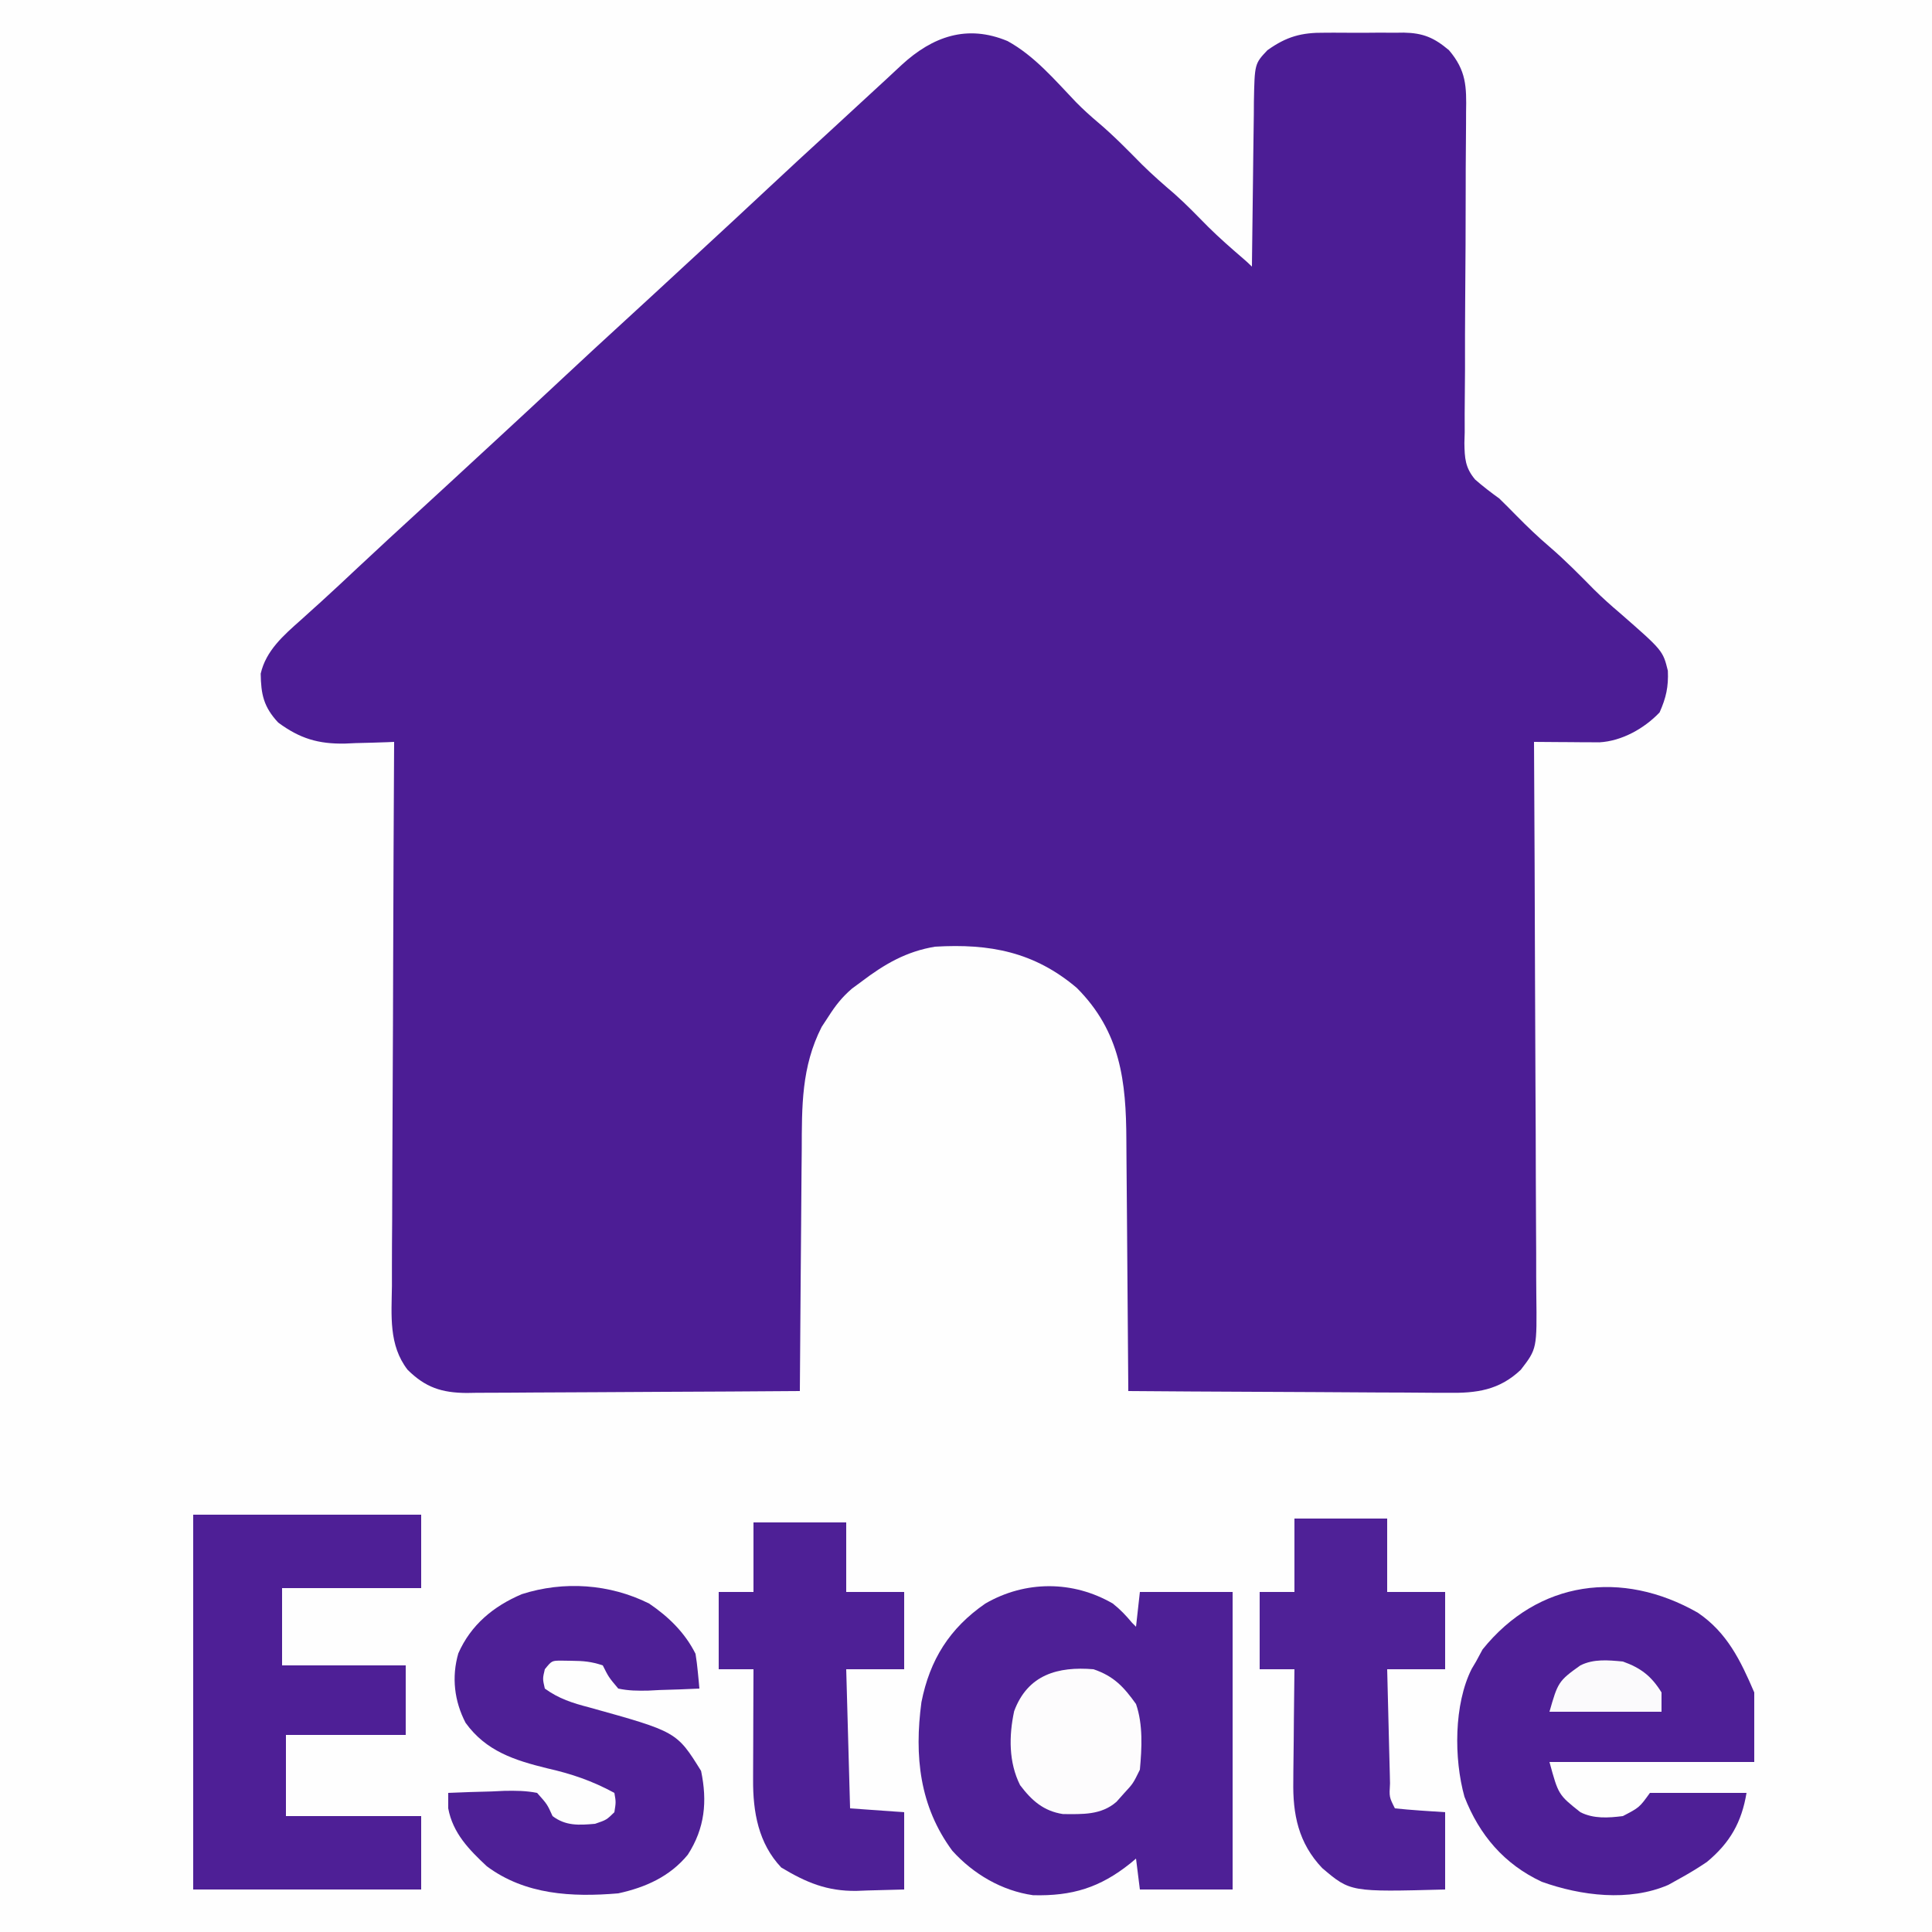 <?xml version="1.0" encoding="UTF-8"?>
<svg version="1.1" xmlns="http://www.w3.org/2000/svg" width="500" height="500">
<rect width="100%" height="100%" fill="#808080" stroke="none"/>
<path d="M0 0 C165 0 330 0 500 0 C500 165 500 330 500 500 C335 500 170 500 0 500 C0 335 0 170 0 0 Z " fill="#FEFEFE" transform="translate(0,0)"/>
<path d="M0 0 C7.003 3.844 12.236 10.084 17.702 15.794 C19.549 17.68 21.485 19.42 23.5 21.125 C27.503 24.512 31.126 28.237 34.809 31.965 C37.522 34.644 40.358 37.121 43.254 39.598 C46.306 42.315 49.132 45.248 52 48.156 C54.802 50.919 57.732 53.502 60.719 56.062 C61.586 56.806 62.442 57.567 63.25 58.375 C63.256 57.747 63.262 57.119 63.268 56.472 C63.332 49.935 63.416 43.397 63.512 36.86 C63.546 34.421 63.574 31.981 63.596 29.542 C63.63 26.034 63.682 22.527 63.738 19.02 C63.745 17.93 63.751 16.84 63.758 15.717 C63.948 5.879 63.948 5.879 67.25 2.375 C72.211 -1.166 76.045 -2.228 82.16 -2.156 C83.256 -2.162 83.256 -2.162 84.374 -2.168 C85.908 -2.171 87.441 -2.163 88.975 -2.146 C91.31 -2.125 93.643 -2.146 95.979 -2.172 C97.477 -2.169 98.975 -2.164 100.473 -2.156 C101.163 -2.164 101.854 -2.172 102.566 -2.181 C107.591 -2.084 110.437 -0.856 114.25 2.375 C118.738 7.644 118.794 11.804 118.669 18.4 C118.666 19.394 118.664 20.389 118.661 21.413 C118.654 23.566 118.638 25.718 118.614 27.871 C118.578 31.28 118.57 34.688 118.571 38.098 C118.568 47.789 118.522 57.479 118.439 67.17 C118.39 73.104 118.381 79.036 118.395 84.97 C118.392 87.228 118.374 89.485 118.341 91.743 C118.296 94.903 118.299 98.06 118.313 101.22 C118.288 102.149 118.262 103.078 118.236 104.034 C118.297 107.956 118.434 110.401 121.007 113.473 C123.017 115.239 125.08 116.813 127.25 118.375 C128.769 119.856 130.273 121.352 131.75 122.875 C134.478 125.641 137.235 128.288 140.188 130.812 C144.28 134.319 148.022 138.13 151.805 141.965 C153.93 144.06 156.097 146.013 158.375 147.938 C169.597 157.74 169.597 157.74 170.891 162.961 C171.066 167.123 170.447 169.931 168.75 173.75 C164.804 177.893 159.004 181.171 153.165 181.489 C152.385 181.483 151.605 181.478 150.801 181.473 C149.953 181.469 149.106 181.466 148.232 181.463 C147.351 181.455 146.47 181.446 145.562 181.438 C144.67 181.433 143.777 181.428 142.857 181.424 C140.655 181.412 138.452 181.396 136.25 181.375 C136.255 182.172 136.259 182.968 136.264 183.789 C136.374 203.186 136.457 222.583 136.509 241.98 C136.535 251.361 136.57 260.741 136.627 270.121 C136.677 278.298 136.709 286.476 136.72 294.653 C136.727 298.982 136.742 303.31 136.779 307.639 C136.813 311.716 136.823 315.794 136.816 319.872 C136.817 321.365 136.827 322.858 136.846 324.351 C137.019 338.434 137.019 338.434 132.838 343.865 C127.25 349.177 121.341 349.958 113.896 349.829 C112.998 349.83 112.099 349.83 111.174 349.831 C108.23 349.828 105.287 349.797 102.344 349.766 C100.293 349.758 98.241 349.752 96.19 349.748 C90.811 349.733 85.432 349.694 80.053 349.65 C74.556 349.609 69.059 349.59 63.562 349.57 C52.791 349.528 42.021 349.459 31.25 349.375 C31.244 348.382 31.238 347.39 31.232 346.367 C31.175 336.981 31.102 327.596 31.014 318.21 C30.97 313.385 30.93 308.561 30.904 303.736 C30.877 299.074 30.837 294.412 30.787 289.751 C30.77 287.978 30.759 286.206 30.752 284.433 C30.693 269.229 29.261 256.401 17.922 245.043 C6.904 235.706 -4.602 233.539 -18.75 234.375 C-26.157 235.586 -31.83 238.883 -37.75 243.375 C-38.587 243.992 -39.423 244.61 -40.285 245.246 C-42.879 247.487 -44.534 249.617 -46.375 252.5 C-47.23 253.803 -47.23 253.803 -48.102 255.133 C-53.383 265.52 -53.221 275.685 -53.262 287.07 C-53.279 288.872 -53.297 290.674 -53.316 292.476 C-53.363 297.187 -53.393 301.899 -53.42 306.61 C-53.449 311.43 -53.496 316.25 -53.541 321.07 C-53.627 330.505 -53.694 339.94 -53.75 349.375 C-65.755 349.468 -77.759 349.539 -89.764 349.582 C-95.339 349.603 -100.914 349.631 -106.488 349.677 C-111.87 349.72 -117.251 349.744 -122.633 349.755 C-124.684 349.762 -126.735 349.776 -128.787 349.798 C-131.664 349.827 -134.541 349.831 -137.418 349.829 C-138.263 349.843 -139.107 349.858 -139.977 349.873 C-146.439 349.828 -150.65 348.451 -155.272 343.865 C-160.197 337.483 -159.416 329.799 -159.318 322.146 C-159.316 320.608 -159.317 319.07 -159.32 317.532 C-159.321 313.375 -159.292 309.219 -159.257 305.063 C-159.226 300.712 -159.223 296.361 -159.217 292.01 C-159.201 283.78 -159.16 275.55 -159.11 267.319 C-159.054 257.946 -159.027 248.572 -159.002 239.198 C-158.949 219.924 -158.862 200.649 -158.75 181.375 C-159.339 181.401 -159.928 181.427 -160.535 181.454 C-163.252 181.559 -165.969 181.624 -168.688 181.688 C-170.077 181.75 -170.077 181.75 -171.494 181.814 C-178.403 181.936 -183.164 180.5 -188.75 176.375 C-192.535 172.313 -193.204 169.064 -193.281 163.719 C-191.932 157.767 -187.342 153.775 -182.938 149.875 C-181.775 148.825 -180.614 147.774 -179.453 146.723 C-178.848 146.178 -178.243 145.632 -177.619 145.071 C-174.441 142.188 -171.317 139.247 -168.188 136.312 C-162.723 131.203 -157.228 126.13 -151.707 121.082 C-146.916 116.7 -142.151 112.289 -137.382 107.882 C-135.778 106.401 -134.172 104.921 -132.566 103.441 C-126.754 98.085 -120.961 92.71 -115.188 87.312 C-109.723 82.204 -104.228 77.13 -98.707 72.082 C-93.916 67.7 -89.151 63.289 -84.382 58.882 C-82.778 57.401 -81.172 55.921 -79.566 54.441 C-73.754 49.085 -67.961 43.71 -62.188 38.312 C-56.729 33.21 -51.242 28.142 -45.727 23.102 C-43.039 20.644 -40.365 18.17 -37.694 15.694 C-35.528 13.688 -33.355 11.69 -31.181 9.694 C-29.913 8.526 -28.655 7.348 -27.398 6.168 C-19.358 -1.205 -10.475 -4.369 0 0 Z " fill="#4C1D95" transform="translate(260.75,10.625)"/>
<path d="M0 0 C1.961 1.558 3.379 3.066 5 5 C5.495 5.495 5.495 5.495 6 6 C6.33 3.03 6.66 0.06 7 -3 C14.92 -3 22.84 -3 31 -3 C31 22.41 31 47.82 31 74 C23.08 74 15.16 74 7 74 C6.505 70.04 6.505 70.04 6 66 C5.527 66.398 5.054 66.797 4.566 67.207 C-3.312 73.519 -10.514 75.737 -20.652 75.477 C-28.724 74.327 -36.091 70.009 -41.539 63.977 C-50.042 52.473 -51.396 39.432 -49.535 25.527 C-47.366 14.553 -42.256 6.391 -33 0 C-22.68 -5.983 -10.332 -6.003 0 0 Z " fill="#4E2096" transform="translate(288,415)"/>
<path d="M0 0 C7.597 5.141 11.09 12.391 14.629 20.648 C14.629 26.588 14.629 32.528 14.629 38.648 C-2.861 38.648 -20.351 38.648 -38.371 38.648 C-36.061 47.128 -36.061 47.128 -30.371 51.648 C-26.904 53.382 -23.162 53.125 -19.371 52.648 C-15.097 50.424 -15.097 50.424 -12.371 46.648 C-4.121 46.648 4.129 46.648 12.629 46.648 C11.362 54.251 8.36 59.551 2.375 64.52 C0.174 66.013 -2.043 67.363 -4.371 68.648 C-5.444 69.247 -6.516 69.845 -7.621 70.461 C-17.783 74.849 -30.214 73.282 -40.371 69.648 C-50.08 65.11 -56.516 57.557 -60.371 47.648 C-63.118 37.797 -63.118 23.694 -58.492 14.539 C-58.122 13.915 -57.752 13.291 -57.371 12.648 C-56.814 11.617 -56.257 10.586 -55.684 9.523 C-41.269 -8.398 -19.567 -11.154 0 0 Z " fill="#4E1F96" transform="translate(439.371,417.352)"/>
<path d="M0 0 C19.47 0 38.94 0 59 0 C59 6.27 59 12.54 59 19 C47.12 19 35.24 19 23 19 C23 25.6 23 32.2 23 39 C33.56 39 44.12 39 55 39 C55 44.94 55 50.88 55 57 C44.77 57 34.54 57 24 57 C24 63.93 24 70.86 24 78 C35.55 78 47.1 78 59 78 C59 84.27 59 90.54 59 97 C39.53 97 20.06 97 0 97 C0 64.99 0 32.98 0 0 Z " fill="#4E1F96" transform="translate(50,392)"/>
<path d="M0 0 C5.02 3.404 9.271 7.541 12 13 C12.254 14.557 12.451 16.124 12.598 17.695 C12.676 18.502 12.755 19.31 12.836 20.141 C12.917 21.061 12.917 21.061 13 22 C9.584 22.174 6.169 22.281 2.75 22.375 C1.298 22.45 1.298 22.45 -0.184 22.527 C-2.913 22.584 -5.33 22.574 -8 22 C-10.484 19.039 -10.484 19.039 -12 16 C-14.942 15.019 -16.991 14.835 -20.062 14.812 C-20.94 14.798 -21.818 14.784 -22.723 14.77 C-25.199 14.778 -25.199 14.778 -27 17 C-27.584 19.457 -27.584 19.457 -27 22 C-23.383 24.631 -19.797 25.761 -15.5 26.875 C7.132 33.168 7.132 33.168 13.438 43.312 C15.089 51.205 14.419 58.147 10 65 C5.368 70.651 -0.965 73.47 -8 75 C-19.992 76.015 -32.069 75.381 -42 68 C-46.625 63.685 -50.809 59.403 -52 53 C-52 51.68 -52 50.36 -52 49 C-48.251 48.826 -44.502 48.719 -40.75 48.625 C-39.687 48.575 -38.623 48.524 -37.527 48.473 C-34.571 48.417 -31.903 48.427 -29 49 C-26.379 51.938 -26.379 51.938 -25 55 C-21.591 57.586 -18.161 57.365 -14 57 C-11.035 55.99 -11.035 55.99 -9 54 C-8.582 51.373 -8.582 51.373 -9 49 C-14.762 45.872 -20.068 44.067 -26.438 42.625 C-34.871 40.55 -42.205 38.199 -47.5 30.875 C-50.428 25.262 -51.164 19.02 -49.387 12.883 C-46.122 5.491 -40.288 0.68 -32.938 -2.438 C-22.087 -5.909 -10.187 -5.101 0 0 Z " fill="#4E2096" transform="translate(168,415)"/>
<path d="M0 0 C7.92 0 15.84 0 24 0 C24 6.27 24 12.54 24 19 C28.95 19 33.9 19 39 19 C39 25.6 39 32.2 39 39 C34.05 39 29.1 39 24 39 C24.118 43.966 24.242 48.933 24.372 53.899 C24.416 55.589 24.457 57.28 24.497 58.971 C24.555 61.396 24.619 63.821 24.684 66.246 C24.7 67.007 24.717 67.767 24.734 68.55 C24.521 72.071 24.521 72.071 26 75 C30.325 75.465 34.659 75.705 39 76 C39 82.6 39 89.2 39 96 C14.479 96.654 14.479 96.654 7.184 90.457 C1.022 83.969 -0.462 76.547 -0.293 67.906 C-0.289 67.074 -0.284 66.242 -0.28 65.385 C-0.263 62.756 -0.226 60.128 -0.188 57.5 C-0.172 55.706 -0.159 53.911 -0.146 52.117 C-0.114 47.744 -0.062 43.372 0 39 C-2.97 39 -5.94 39 -9 39 C-9 32.4 -9 25.8 -9 19 C-6.03 19 -3.06 19 0 19 C0 12.73 0 6.46 0 0 Z " fill="#4F2197" transform="translate(335,393)"/>
<path d="M0 0 C7.92 0 15.84 0 24 0 C24 5.94 24 11.88 24 18 C28.95 18 33.9 18 39 18 C39 24.6 39 31.2 39 38 C34.05 38 29.1 38 24 38 C24.495 55.82 24.495 55.82 25 74 C31.93 74.495 31.93 74.495 39 75 C39 81.6 39 88.2 39 95 C35.886 95.082 32.771 95.165 29.562 95.25 C28.6 95.286 27.638 95.323 26.647 95.36 C19.019 95.457 13.646 93.188 7.188 89.312 C1.265 83.052 -0.152 74.917 -0.098 66.613 C-0.096 65.796 -0.095 64.979 -0.093 64.137 C-0.088 61.529 -0.075 58.921 -0.062 56.312 C-0.057 54.544 -0.053 52.775 -0.049 51.006 C-0.038 46.671 -0.021 42.335 0 38 C-2.97 38 -5.94 38 -9 38 C-9 31.4 -9 24.8 -9 18 C-6.03 18 -3.06 18 0 18 C0 12.06 0 6.12 0 0 Z " fill="#4E2096" transform="translate(195,394)"/>
<path d="M0 0 C5.277 1.792 7.84 4.576 11 9 C12.847 14.367 12.507 20.425 12 26 C10.25 29.562 10.25 29.562 8 32 C7.319 32.763 6.639 33.526 5.938 34.312 C1.958 37.779 -2.866 37.511 -7.91 37.48 C-12.93 36.7 -15.992 33.987 -19 30 C-21.968 24.093 -21.912 17.236 -20.535 10.84 C-17.01 1.35 -9.166 -0.763 0 0 Z " fill="#FDFCFD" transform="translate(283,432)"/>
<path d="M0 0 C4.666 1.673 7.383 3.773 10 8 C10 9.65 10 11.3 10 13 C0.43 13 -9.14 13 -19 13 C-16.843 5.449 -16.69 5.031 -11 1 C-7.542 -0.729 -3.788 -0.351 0 0 Z " fill="#FBFAFC" transform="translate(420,430)"/>
</svg>
